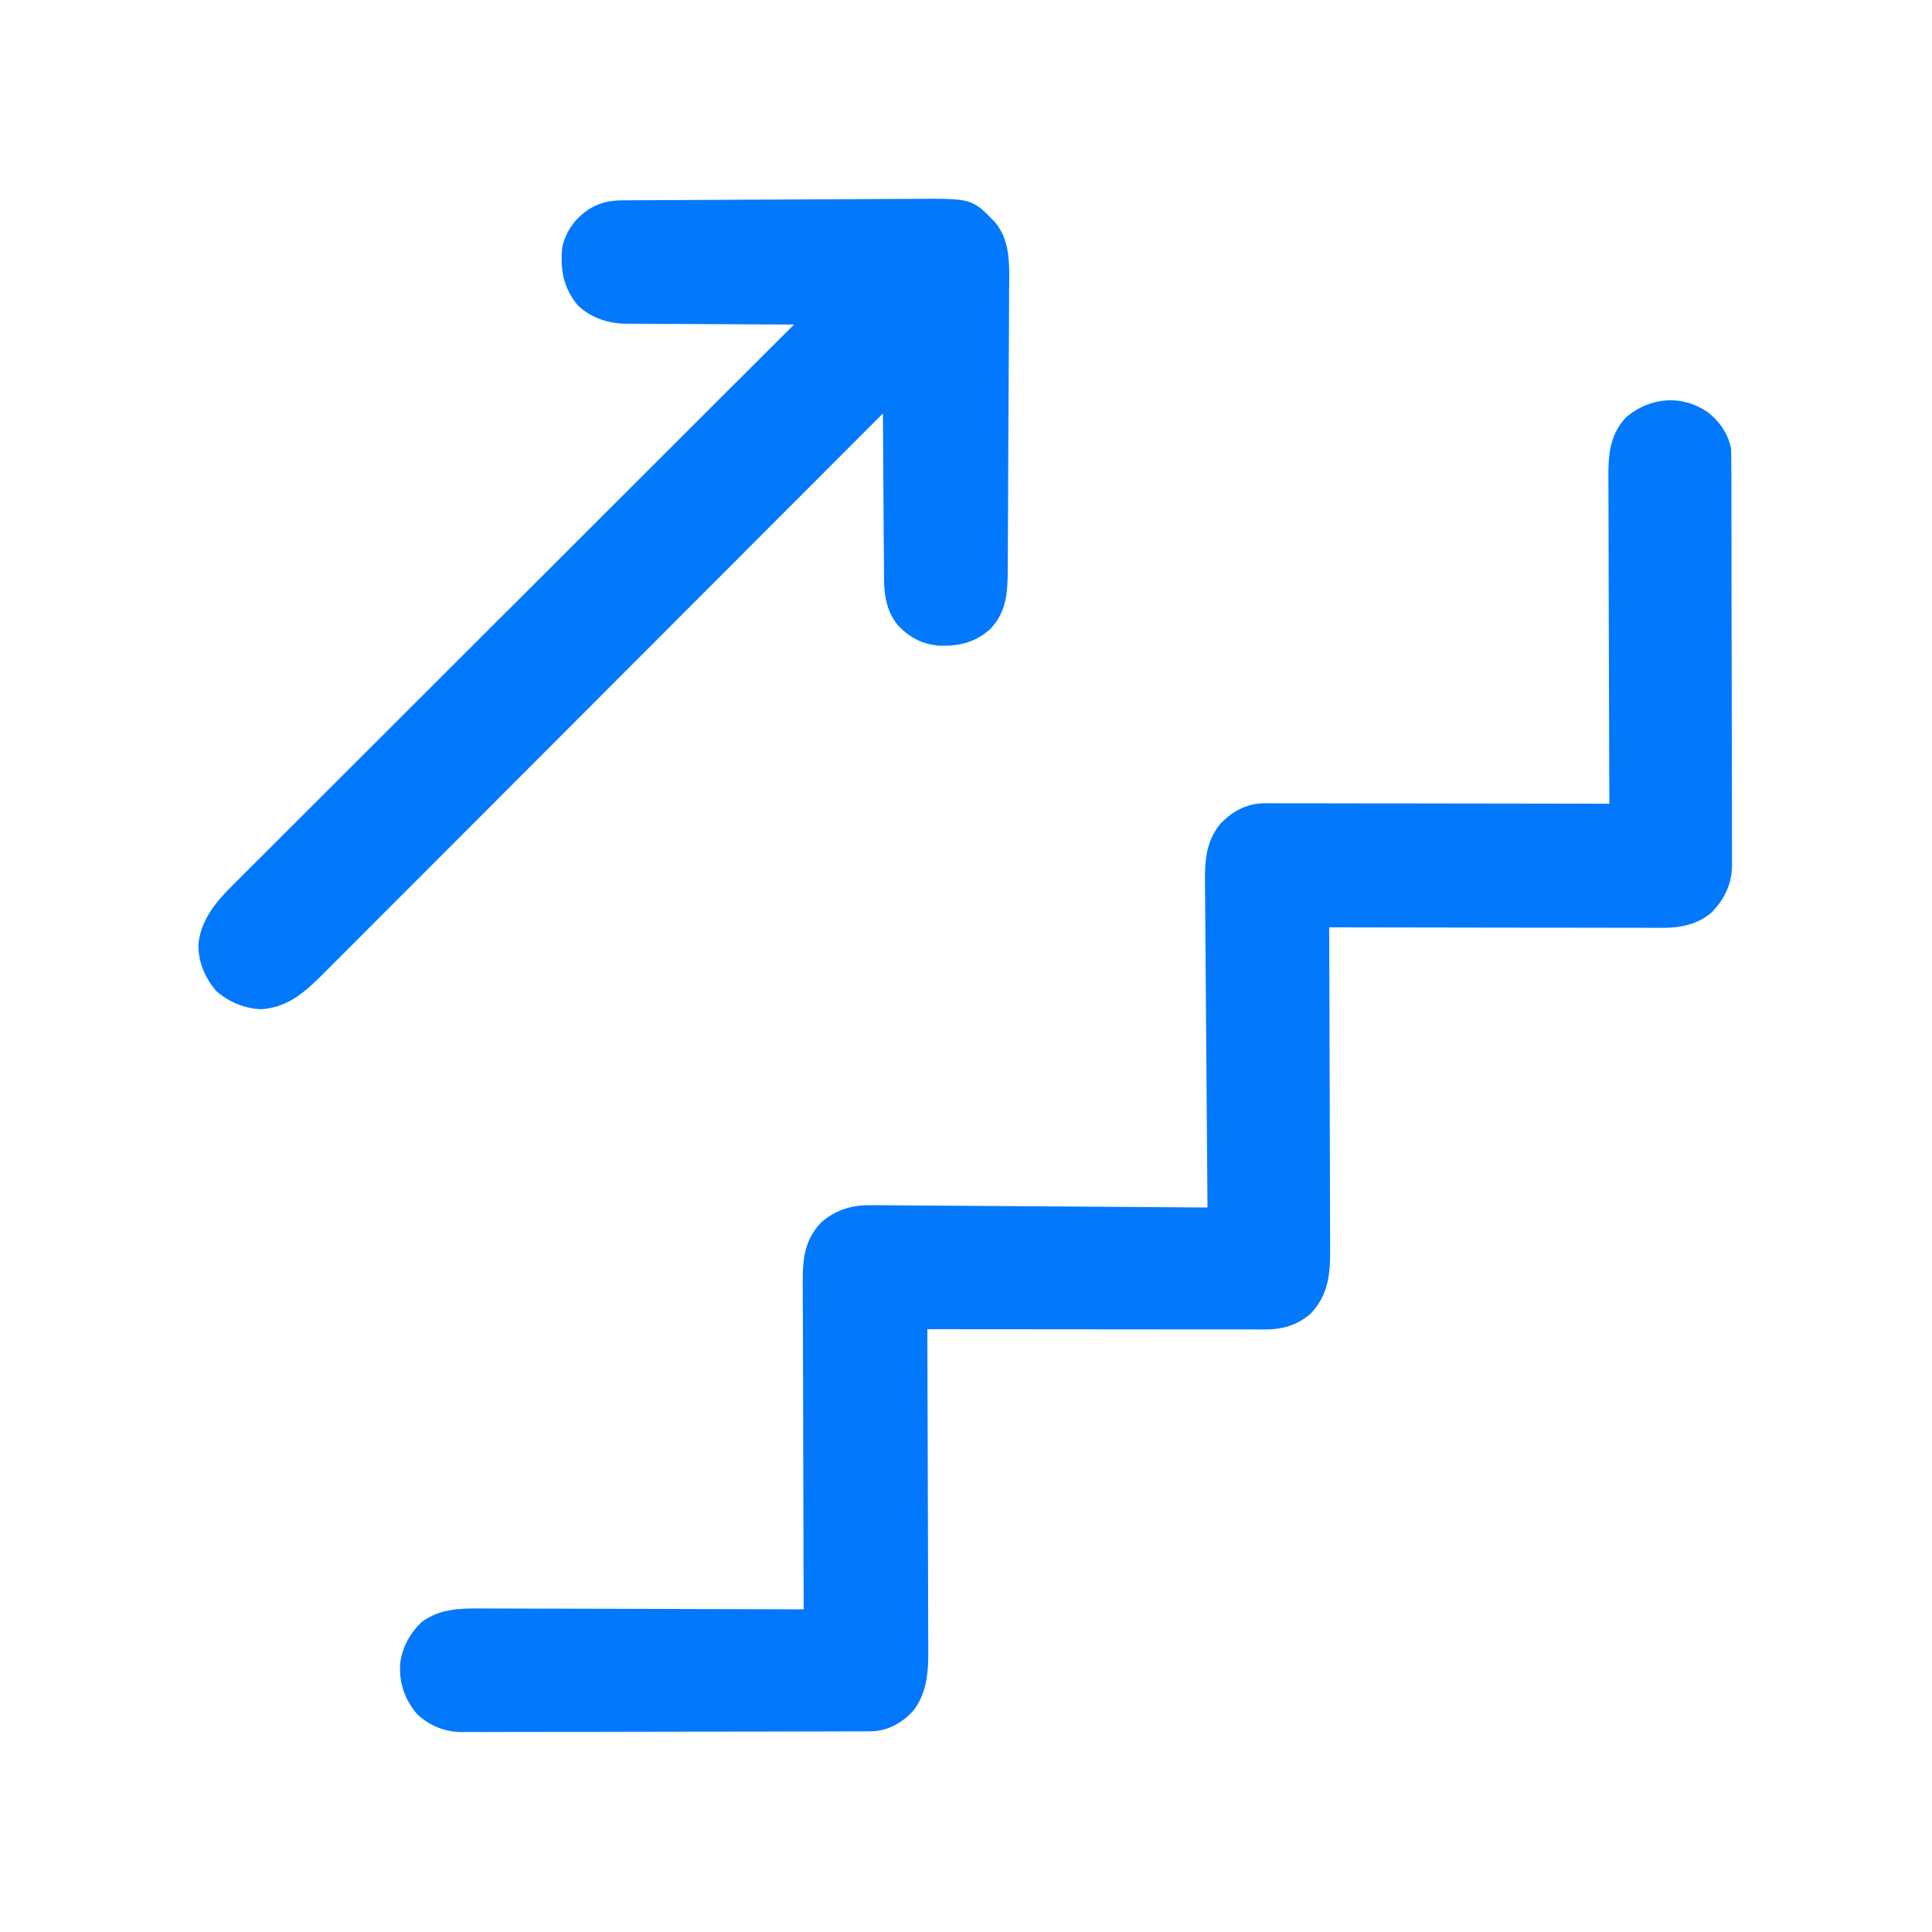 <svg xmlns="http://www.w3.org/2000/svg" width="40" height="40" viewBox="0 0 40 40" fill="none"><rect x="0" y="0" width="40" height="40" fill="#333333" stroke="none"/><g clip-path="url(#clip0_1027_10953)"><path d="M0 0C13.2 0 26.4 0 40 0C40 13.2 40 26.4 40 40C26.8 40 13.6 40 0 40C0 26.8 0 13.6 0 0Z" fill="white"></path><path d="M35.366 8.54C35.607 8.734 35.774 8.975 35.84 9.28C35.844 9.399 35.845 9.516 35.845 9.635C35.846 9.671 35.846 9.708 35.846 9.745C35.846 9.867 35.846 9.989 35.847 10.111C35.847 10.198 35.847 10.285 35.847 10.372C35.848 10.659 35.849 10.946 35.849 11.233C35.849 11.332 35.849 11.43 35.85 11.529C35.85 11.993 35.851 12.457 35.851 12.921C35.851 12.974 35.851 13.028 35.851 13.081C35.851 13.108 35.851 13.134 35.851 13.161C35.852 13.563 35.853 13.966 35.854 14.367C35.855 14.835 35.856 15.302 35.856 15.769C35.856 16.016 35.857 16.263 35.858 16.511C35.859 16.743 35.859 16.976 35.858 17.209C35.858 17.294 35.859 17.379 35.859 17.464C35.86 17.581 35.86 17.698 35.859 17.814C35.86 17.864 35.86 17.864 35.86 17.916C35.856 18.301 35.708 18.607 35.445 18.884C35.157 19.141 34.785 19.213 34.408 19.21C34.363 19.21 34.363 19.21 34.318 19.21C34.219 19.21 34.121 19.209 34.022 19.209C33.951 19.209 33.88 19.209 33.809 19.209C33.617 19.209 33.425 19.209 33.233 19.208C33.032 19.208 32.831 19.207 32.63 19.207C32.25 19.207 31.87 19.206 31.49 19.206C31.057 19.205 30.624 19.204 30.191 19.204C29.3 19.203 28.41 19.202 27.52 19.2C27.52 19.237 27.52 19.274 27.52 19.312C27.523 20.216 27.526 21.121 27.528 22.025C27.529 22.462 27.53 22.899 27.532 23.336C27.533 23.718 27.534 24.099 27.535 24.48C27.535 24.682 27.535 24.884 27.537 25.085C27.538 25.275 27.538 25.465 27.538 25.656C27.538 25.725 27.538 25.795 27.539 25.864C27.543 26.38 27.503 26.814 27.131 27.202C26.847 27.444 26.549 27.526 26.184 27.525C26.154 27.525 26.124 27.525 26.093 27.525C25.993 27.525 25.893 27.525 25.793 27.524C25.721 27.524 25.65 27.524 25.578 27.524C25.383 27.524 25.188 27.524 24.993 27.524C24.79 27.524 24.586 27.524 24.382 27.524C23.997 27.524 23.611 27.523 23.226 27.523C22.787 27.522 22.348 27.522 21.909 27.522C21.006 27.521 20.103 27.521 19.2 27.52C19.2 27.557 19.2 27.593 19.2 27.631C19.203 28.524 19.206 29.416 19.208 30.309C19.209 30.741 19.21 31.173 19.212 31.605C19.213 31.981 19.214 32.358 19.215 32.734C19.215 32.933 19.215 33.132 19.216 33.332C19.218 33.519 19.218 33.707 19.218 33.895C19.218 33.964 19.218 34.032 19.219 34.101C19.223 34.582 19.208 35.048 18.892 35.44C18.653 35.683 18.384 35.834 18.042 35.845C17.976 35.846 17.91 35.846 17.844 35.846C17.808 35.846 17.772 35.846 17.734 35.846C17.613 35.847 17.491 35.847 17.369 35.847C17.282 35.847 17.194 35.847 17.107 35.848C16.82 35.849 16.534 35.849 16.247 35.849C16.148 35.85 16.049 35.85 15.95 35.85C15.486 35.851 15.023 35.851 14.559 35.852C14.505 35.852 14.452 35.852 14.398 35.852C14.372 35.852 14.345 35.852 14.318 35.852C13.916 35.852 13.514 35.853 13.112 35.854C12.645 35.856 12.178 35.856 11.71 35.857C11.463 35.857 11.216 35.857 10.969 35.858C10.736 35.859 10.504 35.859 10.271 35.859C10.186 35.859 10.101 35.859 10.015 35.86C9.899 35.86 9.782 35.86 9.665 35.859C9.615 35.86 9.615 35.86 9.564 35.861C9.209 35.857 8.891 35.732 8.633 35.487C8.37 35.174 8.256 34.823 8.287 34.42C8.335 34.096 8.49 33.812 8.727 33.585C9.125 33.289 9.568 33.298 10.041 33.302C10.114 33.302 10.186 33.302 10.258 33.302C10.453 33.302 10.648 33.303 10.842 33.304C11.046 33.305 11.25 33.305 11.454 33.305C11.84 33.306 12.226 33.307 12.611 33.308C13.051 33.31 13.49 33.311 13.93 33.312C14.833 33.314 15.736 33.316 16.64 33.32C16.639 33.282 16.639 33.245 16.639 33.206C16.636 32.291 16.633 31.377 16.631 30.462C16.63 30.019 16.629 29.577 16.628 29.135C16.626 28.749 16.625 28.363 16.625 27.978C16.624 27.773 16.624 27.569 16.623 27.365C16.622 27.173 16.621 26.981 16.621 26.788C16.621 26.718 16.621 26.648 16.62 26.577C16.616 26.086 16.648 25.684 17 25.31C17.294 25.05 17.641 24.946 18.03 24.952C18.06 24.952 18.09 24.952 18.12 24.952C18.22 24.953 18.32 24.953 18.42 24.954C18.491 24.955 18.563 24.955 18.635 24.956C18.829 24.957 19.024 24.958 19.218 24.96C19.421 24.962 19.625 24.963 19.828 24.964C20.213 24.966 20.597 24.969 20.982 24.972C21.42 24.975 21.858 24.978 22.296 24.981C23.198 24.987 24.099 24.993 25 25C24.999 24.963 24.999 24.926 24.999 24.887C24.991 23.983 24.984 23.078 24.978 22.173C24.975 21.736 24.971 21.298 24.968 20.86C24.964 20.479 24.961 20.098 24.959 19.716C24.958 19.514 24.956 19.312 24.954 19.11C24.952 18.92 24.951 18.73 24.95 18.54C24.95 18.47 24.949 18.401 24.948 18.331C24.942 17.845 24.954 17.429 25.278 17.042C25.531 16.787 25.82 16.632 26.183 16.63C26.211 16.63 26.239 16.63 26.268 16.63C26.313 16.63 26.313 16.63 26.36 16.63C26.46 16.63 26.561 16.63 26.662 16.631C26.735 16.631 26.808 16.631 26.88 16.631C27.077 16.631 27.273 16.631 27.47 16.632C27.676 16.632 27.881 16.632 28.087 16.633C28.476 16.633 28.866 16.633 29.255 16.634C29.698 16.635 30.141 16.636 30.585 16.636C31.496 16.637 32.408 16.638 33.319 16.64C33.319 16.584 33.319 16.584 33.319 16.526C33.316 15.611 33.313 14.697 33.311 13.782C33.31 13.339 33.309 12.897 33.307 12.455C33.306 12.069 33.305 11.683 33.304 11.298C33.304 11.094 33.304 10.889 33.303 10.685C33.301 10.493 33.301 10.301 33.301 10.108C33.301 10.038 33.301 9.968 33.3 9.897C33.296 9.414 33.325 9.002 33.672 8.633C34.174 8.215 34.829 8.166 35.366 8.54Z" fill="#0279FC"></path><path d="M20.6 4.599C20.926 4.987 20.897 5.499 20.893 5.977C20.892 6.046 20.892 6.116 20.892 6.185C20.892 6.373 20.891 6.561 20.89 6.749C20.888 6.906 20.888 7.063 20.887 7.22C20.886 7.591 20.883 7.962 20.881 8.333C20.878 8.715 20.877 9.096 20.875 9.478C20.875 9.807 20.873 10.136 20.871 10.464C20.87 10.66 20.869 10.856 20.868 11.052C20.868 11.236 20.866 11.421 20.865 11.605C20.864 11.672 20.864 11.739 20.864 11.807C20.864 12.264 20.836 12.668 20.508 13.018C20.194 13.3 19.875 13.377 19.459 13.369C19.101 13.344 18.823 13.198 18.58 12.934C18.356 12.647 18.302 12.326 18.303 11.97C18.302 11.933 18.302 11.896 18.302 11.857C18.3 11.736 18.3 11.614 18.3 11.493C18.299 11.408 18.298 11.324 18.297 11.239C18.296 11.017 18.294 10.795 18.293 10.573C18.292 10.346 18.29 10.12 18.288 9.893C18.285 9.448 18.282 9.004 18.28 8.559C18.255 8.585 18.23 8.61 18.204 8.636C16.712 10.13 15.22 11.624 13.728 13.118C13.548 13.297 13.369 13.477 13.19 13.656C13.154 13.692 13.119 13.728 13.082 13.764C12.504 14.342 11.927 14.921 11.35 15.499C10.757 16.093 10.164 16.686 9.572 17.279C9.206 17.645 8.84 18.011 8.475 18.378C8.224 18.629 7.973 18.88 7.722 19.131C7.578 19.276 7.433 19.42 7.288 19.566C7.156 19.698 7.024 19.831 6.891 19.963C6.843 20.011 6.795 20.059 6.747 20.107C6.361 20.497 5.979 20.866 5.4 20.895C5.056 20.878 4.739 20.746 4.48 20.52C4.24 20.246 4.091 19.89 4.109 19.522C4.188 18.941 4.565 18.577 4.963 18.182C5.013 18.133 5.062 18.083 5.112 18.033C5.247 17.897 5.383 17.762 5.519 17.627C5.666 17.48 5.812 17.334 5.959 17.187C6.213 16.933 6.466 16.68 6.72 16.427C7.088 16.06 7.455 15.694 7.822 15.327C8.417 14.732 9.012 14.137 9.608 13.543C10.187 12.965 10.765 12.387 11.343 11.81C11.397 11.756 11.397 11.756 11.451 11.702C11.63 11.523 11.809 11.344 11.988 11.165C13.472 9.683 14.956 8.201 16.44 6.719C16.393 6.719 16.347 6.719 16.299 6.719C15.857 6.718 15.416 6.715 14.975 6.712C14.748 6.711 14.521 6.709 14.294 6.709C14.075 6.708 13.855 6.707 13.636 6.705C13.553 6.704 13.47 6.704 13.386 6.704C13.269 6.704 13.152 6.703 13.034 6.701C13 6.702 12.966 6.702 12.931 6.702C12.578 6.696 12.218 6.568 11.96 6.319C11.66 5.951 11.598 5.588 11.64 5.119C11.722 4.776 11.907 4.52 12.2 4.327C12.422 4.192 12.63 4.149 12.889 4.148C12.917 4.148 12.945 4.148 12.974 4.147C13.068 4.147 13.162 4.146 13.256 4.146C13.324 4.146 13.391 4.145 13.459 4.145C13.642 4.143 13.825 4.143 14.009 4.142C14.201 4.141 14.393 4.14 14.585 4.139C14.907 4.137 15.23 4.136 15.553 4.134C15.925 4.133 16.298 4.131 16.67 4.128C17.029 4.126 17.388 4.124 17.746 4.123C17.899 4.122 18.051 4.121 18.204 4.12C18.383 4.119 18.563 4.118 18.743 4.118C18.809 4.117 18.875 4.117 18.94 4.117C20.125 4.109 20.125 4.109 20.6 4.599Z" fill="#0279FC"></path></g><defs><clipPath id="clip0_1027_10953"><rect width="40" height="40" fill="white"></rect></clipPath></defs></svg>